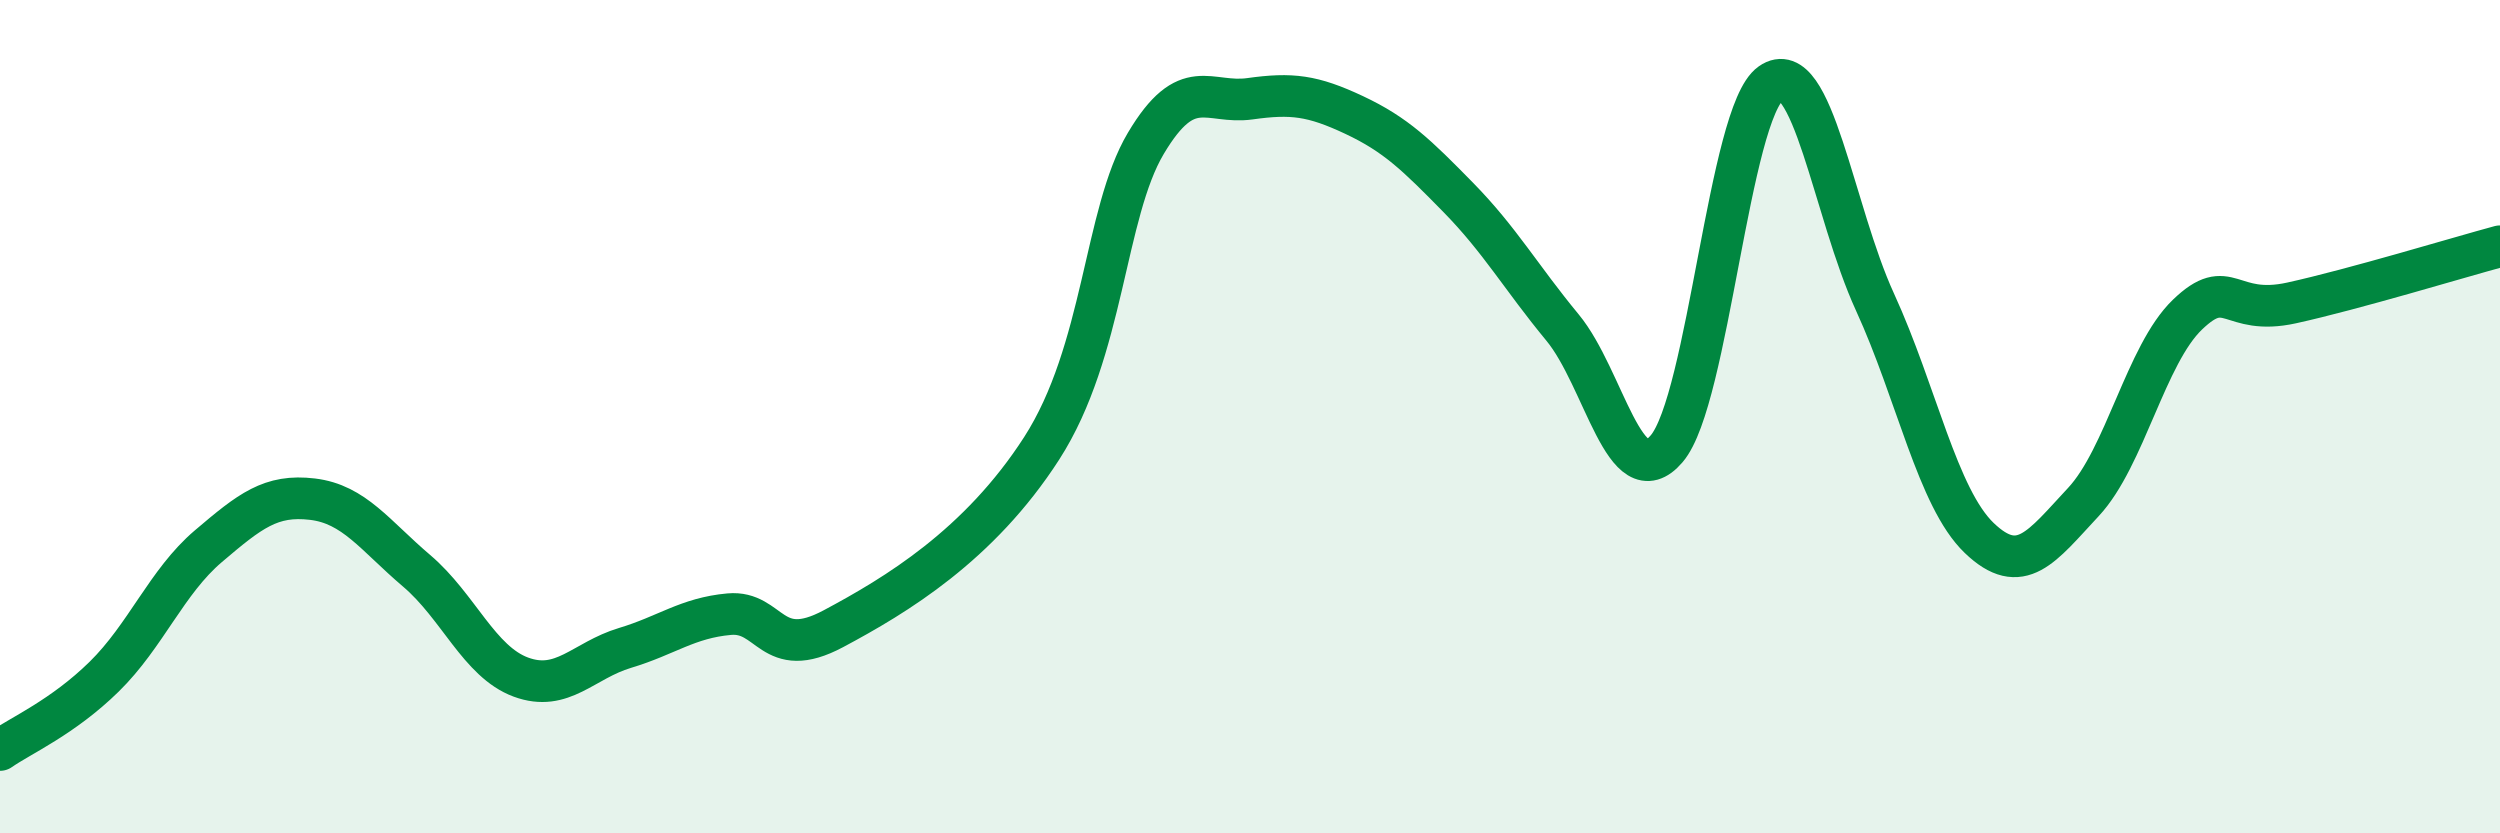 
    <svg width="60" height="20" viewBox="0 0 60 20" xmlns="http://www.w3.org/2000/svg">
      <path
        d="M 0,18 C 0.5,17.65 1.5,17.22 2.5,16.24 C 3.5,15.26 4,13.96 5,13.11 C 6,12.26 6.5,11.86 7.5,11.98 C 8.5,12.1 9,12.85 10,13.7 C 11,14.55 11.5,15.88 12.5,16.25 C 13.5,16.62 14,15.85 15,15.55 C 16,15.25 16.5,14.83 17.5,14.74 C 18.5,14.65 18.5,15.89 20,15.09 C 21.5,14.29 23.5,13.09 25,10.76 C 26.5,8.43 26.5,5.12 27.5,3.44 C 28.5,1.76 29,2.51 30,2.37 C 31,2.23 31.5,2.29 32.5,2.76 C 33.5,3.23 34,3.72 35,4.74 C 36,5.76 36.5,6.65 37.5,7.86 C 38.5,9.07 39,11.94 40,10.77 C 41,9.6 41.5,2.7 42.5,2 C 43.5,1.3 44,5.07 45,7.25 C 46,9.43 46.5,11.95 47.5,12.91 C 48.5,13.87 49,13.12 50,12.05 C 51,10.98 51.5,8.51 52.5,7.55 C 53.5,6.59 53.5,7.6 55,7.27 C 56.5,6.94 59,6.18 60,5.91L60 20L0 20Z"
        fill="#008740"
        opacity="0.1"
        stroke-linecap="round"
        stroke-linejoin="round"
      />
      <path
        d="M 0,18 C 0.5,17.65 1.5,17.22 2.5,16.24 C 3.5,15.26 4,13.96 5,13.11 C 6,12.26 6.5,11.86 7.5,11.98 C 8.5,12.1 9,12.85 10,13.7 C 11,14.55 11.5,15.88 12.5,16.25 C 13.5,16.62 14,15.85 15,15.55 C 16,15.25 16.5,14.83 17.5,14.74 C 18.5,14.65 18.5,15.89 20,15.09 C 21.5,14.29 23.5,13.09 25,10.76 C 26.5,8.43 26.5,5.12 27.5,3.44 C 28.5,1.76 29,2.51 30,2.37 C 31,2.23 31.5,2.29 32.5,2.76 C 33.5,3.23 34,3.72 35,4.74 C 36,5.76 36.5,6.65 37.5,7.86 C 38.5,9.07 39,11.94 40,10.77 C 41,9.6 41.5,2.7 42.5,2 C 43.5,1.3 44,5.07 45,7.25 C 46,9.43 46.5,11.95 47.5,12.91 C 48.5,13.87 49,13.12 50,12.05 C 51,10.98 51.5,8.51 52.5,7.55 C 53.5,6.59 53.5,7.6 55,7.27 C 56.5,6.94 59,6.18 60,5.91"
        stroke="#008740"
        stroke-width="1"
        fill="none"
        stroke-linecap="round"
        stroke-linejoin="round"
      />
    </svg>
  